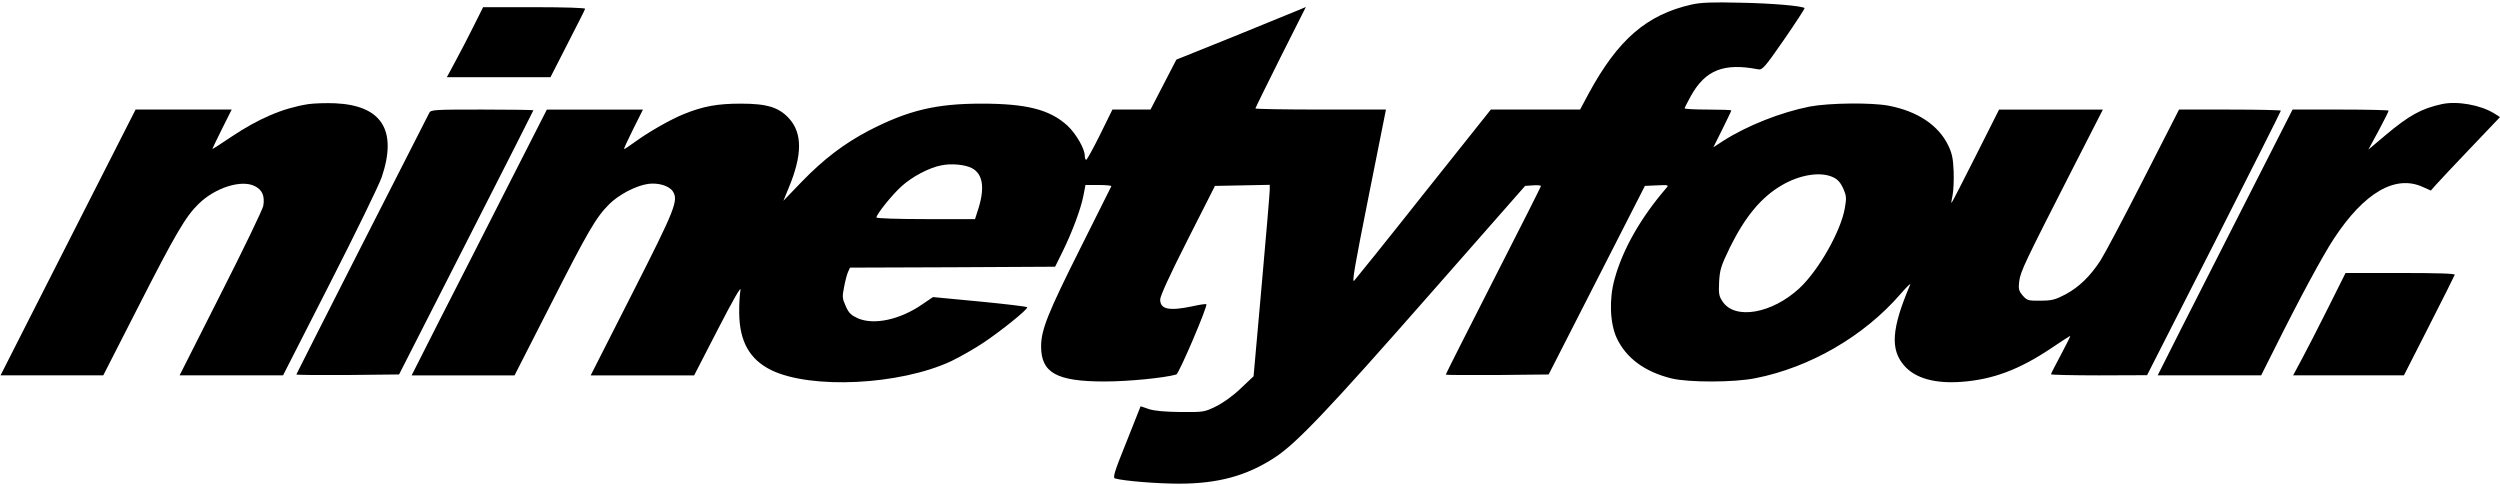<svg height="270pt" preserveAspectRatio="xMidYMid meet" viewBox="0 0 1392 270" width="1392pt" xmlns="http://www.w3.org/2000/svg"><g transform="matrix(.1 0 0 -.1 0 270)"><path d="m9420 2675c-252-57-411-195-575-497l-47-88h-248-249l-372-467c-204-258-380-476-389-486-14-15 4 86 80 467l97 486h-363c-200 0-364 3-364 6s63 131 140 285l141 280-38-16c-21-9-183-75-360-147l-323-130-72-139-72-139h-106-106l-69-140c-38-77-73-140-77-140s-8 10-8 23c0 39-49 123-96 167-98 90-227 123-479 123-253 0-407-37-625-149-140-73-254-160-377-287l-101-105 29 71c77 184 77 305 3 387-57 63-124 83-269 83-129 0-209-14-317-58-75-30-202-103-275-157-29-21-55-38-58-38s20 50 50 110l55 110h-267-268l-215-422c-118-233-288-566-377-740l-161-318h286 287l198 388c212 417 255 491 329 565 53 53 148 103 216 113 57 8 117-10 138-41 33-50 15-96-227-572l-230-453h288 288l133 258c85 165 130 243 125 217-4-22-8-80-7-130 2-156 58-256 177-315 222-109 718-84 1003 49 48 23 131 70 183 105 98 66 241 181 241 195 0 4-118 18-262 32l-263 25-62-42c-124-85-268-115-357-76-38 18-50 29-67 68-19 42-20 52-9 106 6 33 16 71 22 84l11 24 571 2 571 3 42 85c53 108 102 238 116 313l11 57h74c40 0 72-3 70-7-2-5-80-161-174-348-180-359-217-452-217-544 0-147 87-195 353-195 133 0 335 20 400 39 15 5 176 382 167 391-2 3-36-2-76-11-133-28-181-17-181 38 1 21 53 135 153 332l152 300 153 3 152 3v-28c0-15-20-255-45-533l-45-505-71-67c-42-41-97-80-137-100-65-32-69-33-197-32-88 1-145 6-177 16l-47 16-79-199c-68-168-77-199-63-203 49-14 234-29 356-29 218 0 377 44 532 145 122 79 302 269 872 918l523 595 44 3c24 2 44 0 44-4 0-3-119-240-265-525-146-286-265-522-265-525 0-2 129-3 286-2l287 3 268 525 268 525 67 3c65 3 67 2 52-15-143-166-243-342-288-507-31-111-26-246 12-328 52-111 155-188 305-225 95-23 346-23 466 1 306 60 607 235 810 470 34 39 57 62 53 51-104-244-112-361-33-451 61-70 170-101 319-90 175 13 322 68 502 189 55 37 101 67 103 67 3 0-21-47-51-104-31-57-56-107-56-110s120-6 268-6l267 1 373 733c204 403 372 736 372 740 0 3-128 6-284 6h-283l-197-386c-108-212-216-416-239-452-58-90-121-151-198-192-56-29-74-34-137-34-69-1-75 1-99 28-22 26-25 36-20 79 7 56 32 107 286 605l180 352h-289-289l-131-260c-72-143-132-260-134-260s1 19 6 43c5 23 8 83 6 133-3 73-9 101-31 146-54 111-170 188-328 219-94 19-335 16-441-4-162-32-349-106-481-190l-57-37 50 100c27 55 50 102 50 105s-58 5-130 5c-71 0-130 3-130 7 0 3 16 34 35 69 81 145 184 185 375 148 23-4 36 10 144 166 65 94 116 173 114 175-12 12-183 27-358 30-157 4-220 1-270-10zm-4009-911c60-31 73-105 39-218l-21-66h-274c-154 0-275 4-275 9 0 18 88 127 139 173 59 54 154 104 221 117 55 12 133 5 171-15zm4796-51c26-12 41-30 56-62 18-41 19-53 9-110-22-128-146-347-254-447-152-140-357-176-426-74-21 31-23 43-20 111 4 69 11 89 60 191 85 172 174 279 288 346 102 60 218 78 287 45z"/><path d="m2639 2558c-28-57-74-145-101-195l-50-93h289 288l95 186c52 102 97 189 98 195 2 5-109 9-282 9h-286z"/><path d="m1715 2120c-142-23-273-79-429-183-55-37-101-67-103-67s22 50 52 110l55 110h-267-268l-235-462c-129-254-298-587-376-740l-141-278h286 286l195 382c208 408 264 503 336 573 93 91 240 137 314 98 41-21 55-55 46-109-4-21-111-243-237-491l-229-453h288 288l261 512c144 282 274 549 289 593 87 260 0 398-260 410-50 2-118 0-151-5z"/><path d="m13595 2120c-114-25-182-63-313-173l-95-80 57 105c31 58 56 108 56 112 0 3-120 6-267 6h-268l-240-472c-132-260-301-593-376-740l-135-268h288 288l75 149c142 285 267 516 330 612 168 256 342 358 495 288l45-20 30 34c17 19 103 111 193 205l162 170-33 21c-77 47-206 70-292 51z"/><path d="m2391 2073c-47-90-741-1455-741-1458s129-4 286-3l286 3 374 734c206 404 374 735 374 737s-128 4-285 4c-261 0-285-1-294-17z"/><path d="m12964 988c-53-106-119-235-146-285l-50-93h309 308l140 275c77 151 141 279 143 285 3 7-98 10-302 10h-306z"/></g></svg>